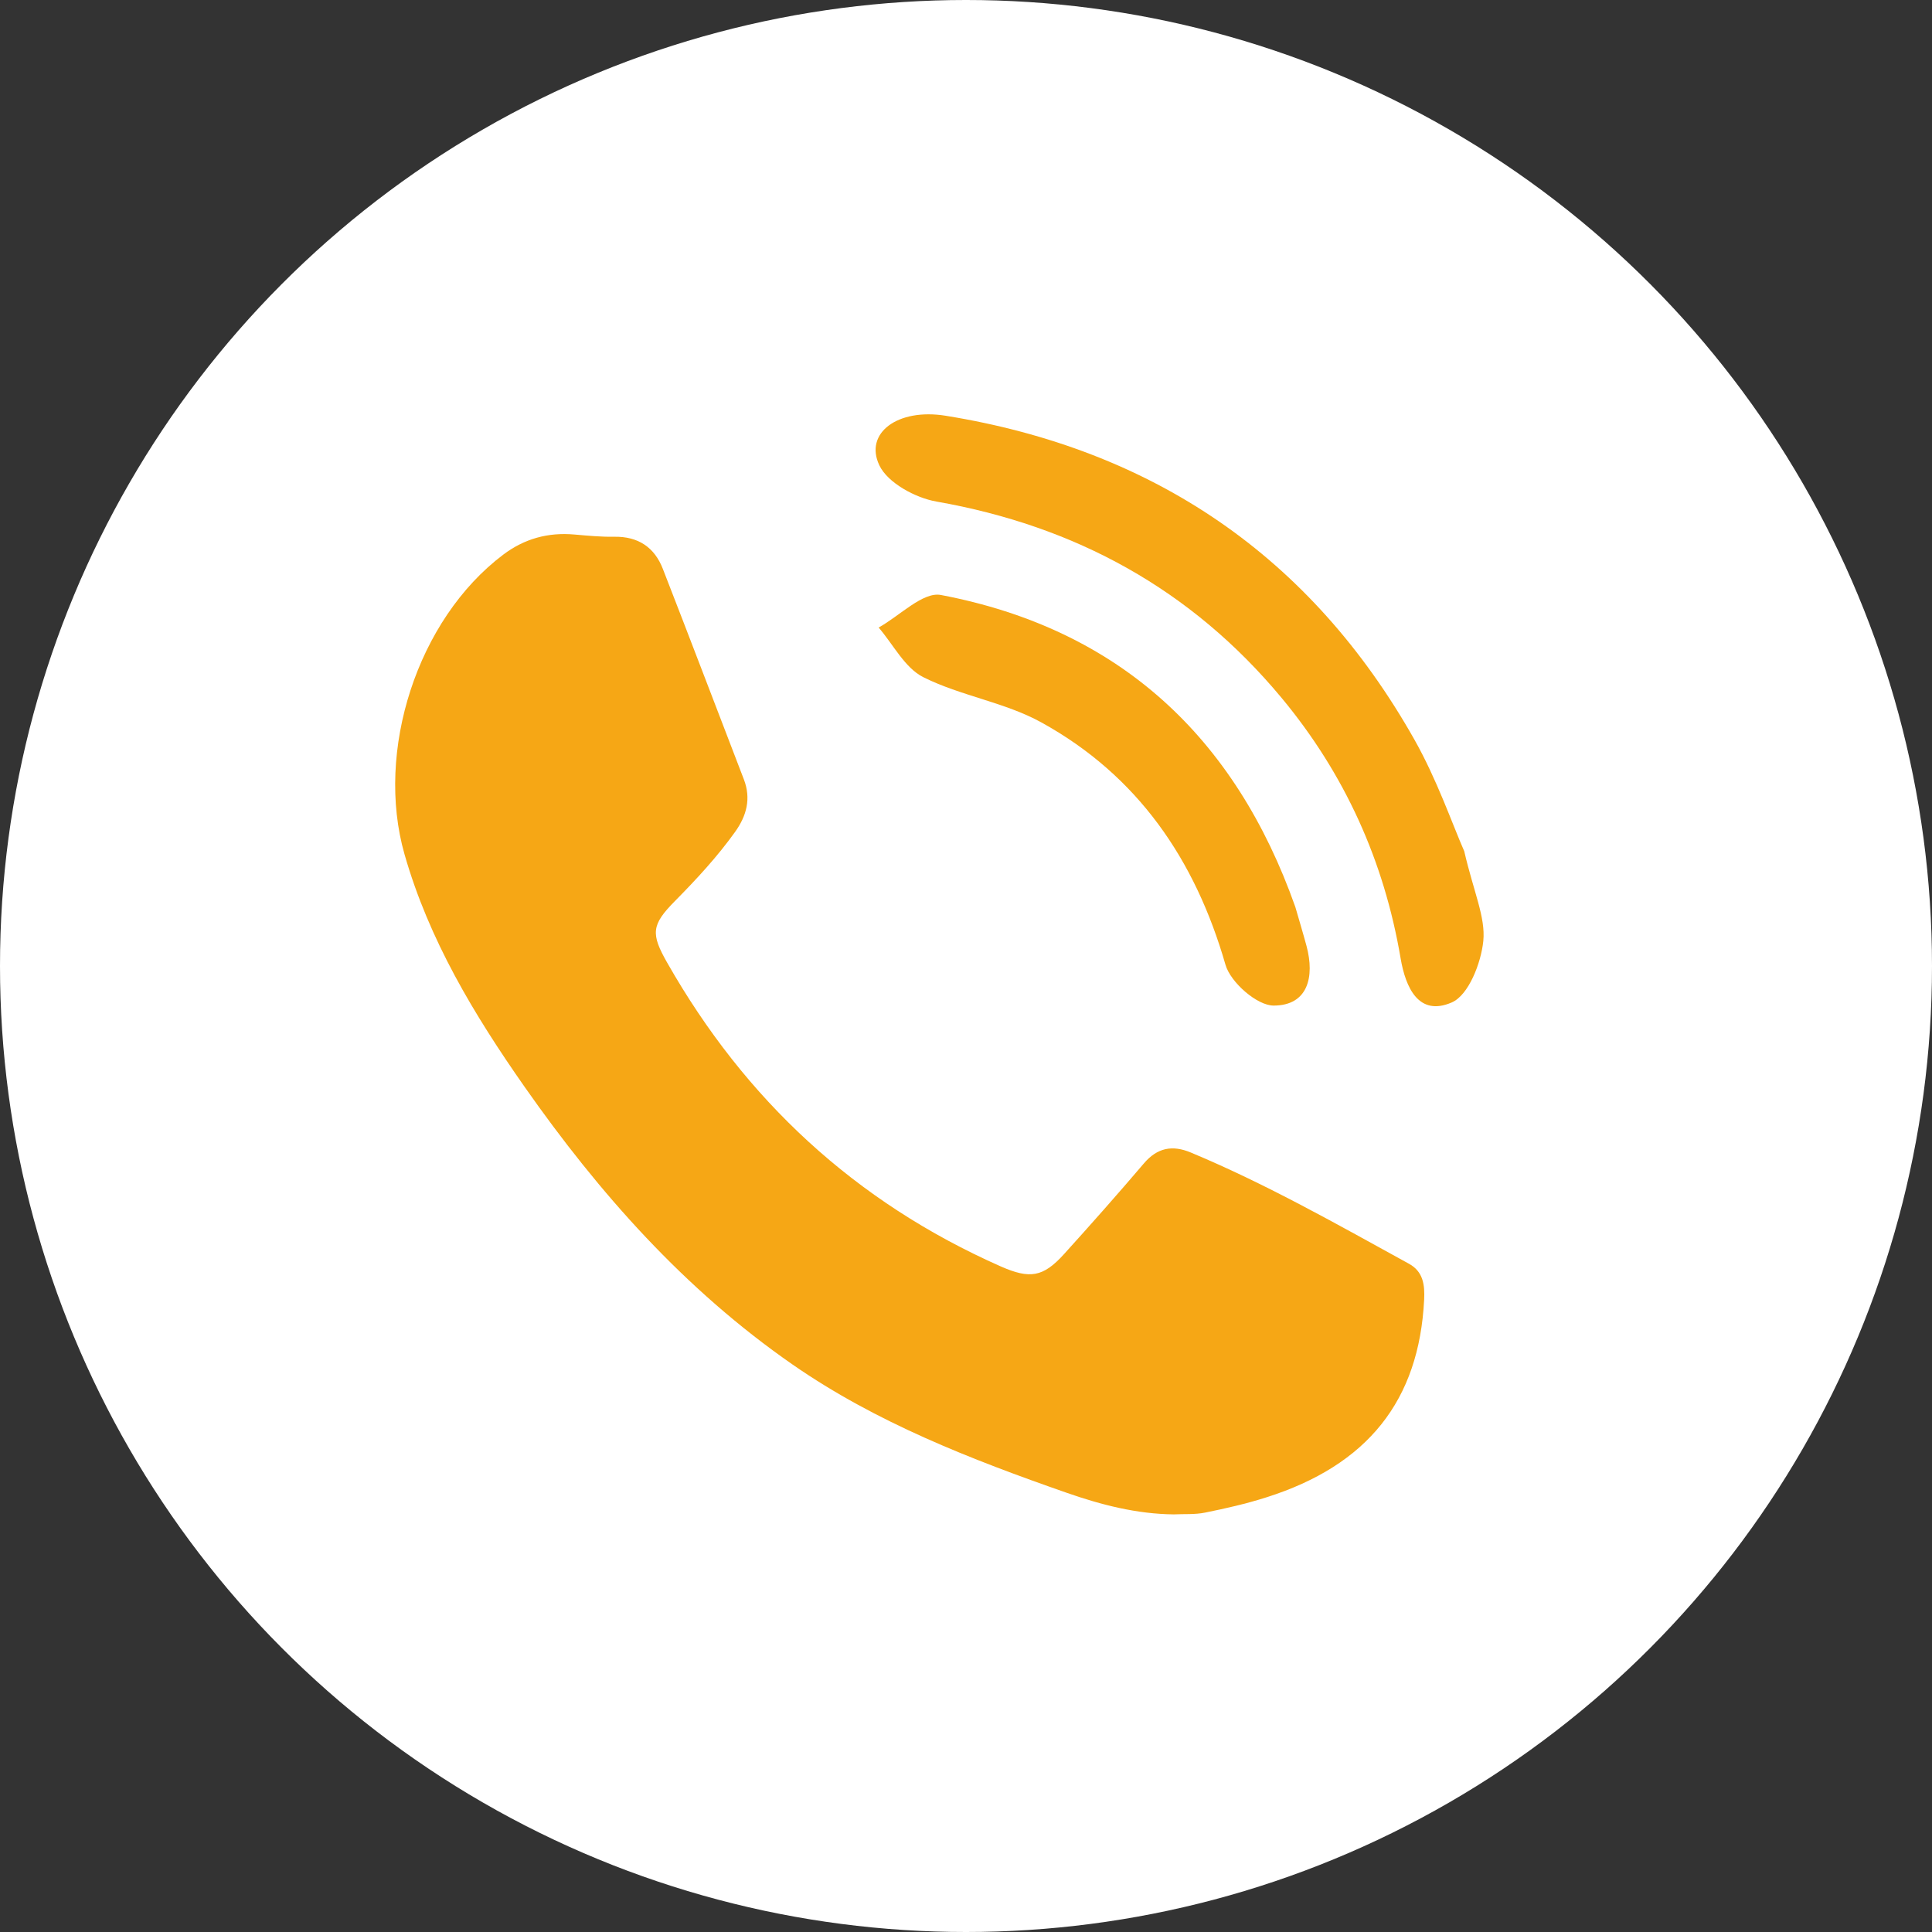 <?xml version="1.0" encoding="UTF-8"?>
<svg width="44px" height="44px" viewBox="0 0 44 44" version="1.1" xmlns="http://www.w3.org/2000/svg" xmlns:xlink="http://www.w3.org/1999/xlink">
    <rect x="0" y="0" width="44" height="44" fill="#333333" stroke="none"/>
    <title>Group 9</title>
    <g id="Trempe-ta-Gaufre" stroke="none" stroke-width="1" fill="none" fill-rule="evenodd">
        <g id="Landing-Copy" transform="translate(-1375, -429)">
            <g id="Group-9" transform="translate(1375, 429)">
                <circle id="Oval" fill="#FFFFFF" cx="22" cy="22" r="22"></circle>
                <g id="Group-16" transform="translate(9, 6.886)" fill="#F6A715">
                    <g id="Group-15" transform="translate(10.77, 0)">
                        <path d="M12.433,14.122 C12.384,15.079 12.487,15.703 12.287,16.207 C12.099,16.676 11.625,17.3 11.211,17.354 C10.395,17.461 10.293,16.736 10.368,16.065 C10.618,13.828 10.3,11.672 9.396,9.616 C8.101,6.674 5.961,4.559 3.072,3.153 C2.633,2.939 2.123,2.437 2.051,2.002 C1.918,1.202 2.81,0.861 3.814,1.333 C8.145,3.369 10.929,6.7 12.043,11.366 C12.287,12.386 12.342,13.451 12.433,14.122" id="Fill-20" transform="translate(7.235, 9.241) rotate(-16) translate(-7.235, -9.241) "></path>
                        <path d="M8.903,14.924 C8.903,15.233 8.908,15.541 8.903,15.848 C8.89,16.574 8.56,17.157 7.81,16.944 C7.446,16.841 7.011,16.164 7.011,15.748 C7.009,13.251 6.275,11.053 4.503,9.288 C3.83,8.616 2.905,8.202 2.201,7.555 C1.854,7.235 1.749,6.652 1.535,6.188 C2.064,6.067 2.729,5.678 3.102,5.866 C6.797,7.73 8.655,10.828 8.903,14.924" id="Fill-22" transform="translate(5.22, 11.402) rotate(-16) translate(-5.22, -11.402) "></path>
                    </g>
                    <path d="M17.73,27.603 C16.886,27.594 16.084,27.387 15.298,27.113 C13.113,26.35 10.958,25.514 9.05,24.19 C6.59,22.483 4.645,20.288 2.947,17.866 C1.794,16.219 0.77,14.52 0.212,12.568 C-0.457,10.224 0.499,7.223 2.463,5.744 C2.943,5.383 3.478,5.235 4.078,5.287 C4.379,5.313 4.683,5.343 4.986,5.338 C5.538,5.328 5.907,5.582 6.096,6.07 C6.718,7.665 7.325,9.264 7.94,10.861 C8.11,11.3 8.004,11.693 7.742,12.059 C7.337,12.625 6.865,13.135 6.374,13.632 C5.832,14.179 5.819,14.379 6.196,15.041 C7.966,18.152 10.469,20.486 13.792,21.956 C14.451,22.246 14.755,22.204 15.233,21.675 C15.849,20.994 16.458,20.307 17.052,19.609 C17.356,19.253 17.698,19.186 18.118,19.361 C19.842,20.08 21.458,21 23.088,21.895 C23.416,22.075 23.45,22.382 23.434,22.712 C23.319,25.01 22.149,26.484 19.838,27.216 C19.383,27.361 18.915,27.468 18.447,27.562 C18.215,27.61 17.969,27.591 17.73,27.603" id="Fill-6"></path>
                </g>
            </g>
        </g>
    </g>
</svg>